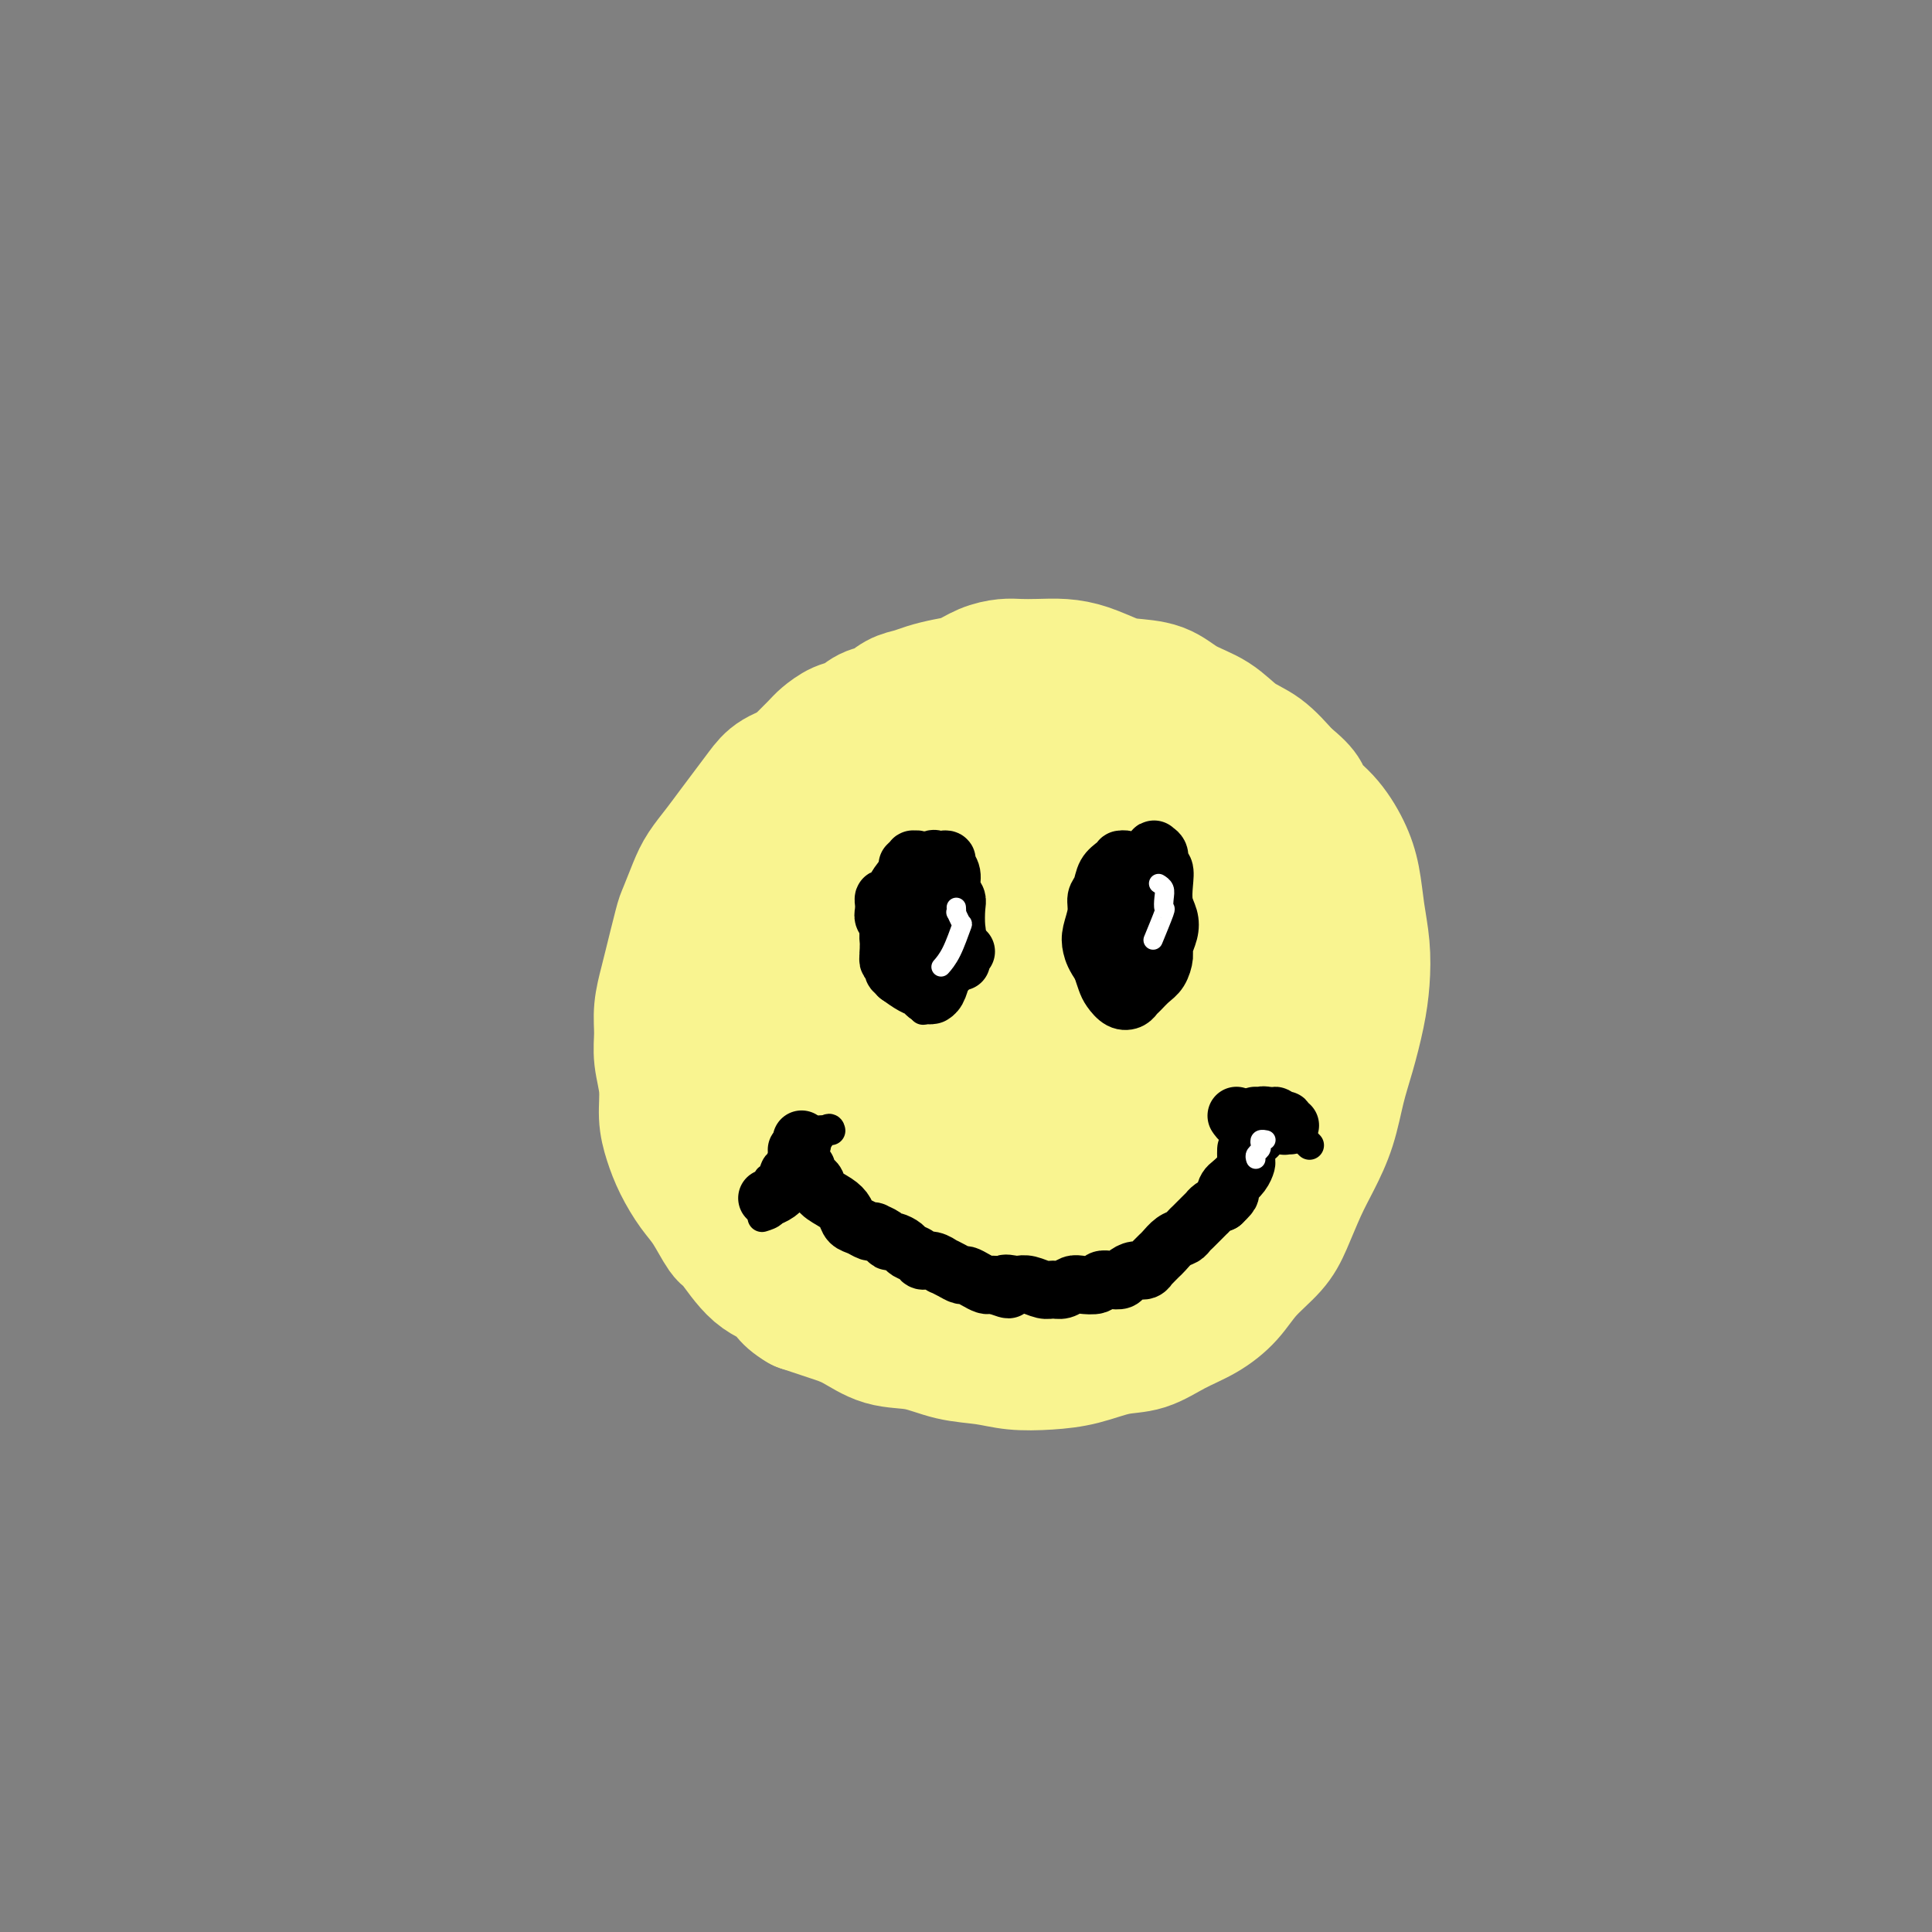 <svg viewBox='0 0 400 400' version='1.1' xmlns='http://www.w3.org/2000/svg' xmlns:xlink='http://www.w3.org/1999/xlink'><rect x="0" y="0" width="400" height="400" fill="#808080" stroke="none"/><g fill='none' stroke='rgb(249,244,144)' stroke-width='28' stroke-linecap='round' stroke-linejoin='round'><path d='M163,161c-0.008,0.008 -0.016,0.016 0,0c0.016,-0.016 0.057,-0.057 0,0c-0.057,0.057 -0.212,0.212 0,0c0.212,-0.212 0.790,-0.791 1,-1c0.210,-0.209 0.051,-0.049 0,0c-0.051,0.049 0.006,-0.013 1,-1c0.994,-0.987 2.927,-2.898 4,-4c1.073,-1.102 1.288,-1.393 2,-2c0.712,-0.607 1.923,-1.528 3,-2c1.077,-0.472 2.021,-0.494 3,-1c0.979,-0.506 1.994,-1.498 3,-2c1.006,-0.502 2.005,-0.516 3,-1c0.995,-0.484 1.988,-1.438 3,-2c1.012,-0.562 2.044,-0.731 3,-1c0.956,-0.269 1.834,-0.636 3,-1c1.166,-0.364 2.618,-0.725 4,-1c1.382,-0.275 2.693,-0.466 4,-1c1.307,-0.534 2.610,-1.412 4,-2c1.390,-0.588 2.867,-0.888 4,-1c1.133,-0.112 1.924,-0.038 3,0c1.076,0.038 2.438,0.038 4,0c1.562,-0.038 3.323,-0.114 5,0c1.677,0.114 3.268,0.418 5,1c1.732,0.582 3.603,1.442 5,2c1.397,0.558 2.319,0.814 4,1c1.681,0.186 4.122,0.302 6,1c1.878,0.698 3.194,1.977 5,3c1.806,1.023 4.103,1.790 6,3c1.897,1.210 3.395,2.864 5,4c1.605,1.136 3.316,1.753 5,3c1.684,1.247 3.342,3.123 5,5'/><path d='M266,161c4.743,3.752 3.599,4.133 4,5c0.401,0.867 2.346,2.221 4,4c1.654,1.779 3.018,3.982 4,6c0.982,2.018 1.581,3.849 2,6c0.419,2.151 0.656,4.622 1,7c0.344,2.378 0.794,4.664 1,7c0.206,2.336 0.169,4.724 0,7c-0.169,2.276 -0.471,4.442 -1,7c-0.529,2.558 -1.285,5.507 -2,8c-0.715,2.493 -1.388,4.529 -2,7c-0.612,2.471 -1.162,5.377 -2,8c-0.838,2.623 -1.963,4.962 -3,7c-1.037,2.038 -1.984,3.773 -3,6c-1.016,2.227 -2.100,4.946 -3,7c-0.900,2.054 -1.614,3.445 -3,5c-1.386,1.555 -3.443,3.275 -5,5c-1.557,1.725 -2.612,3.455 -4,5c-1.388,1.545 -3.107,2.904 -5,4c-1.893,1.096 -3.960,1.929 -6,3c-2.040,1.071 -4.053,2.379 -6,3c-1.947,0.621 -3.827,0.555 -6,1c-2.173,0.445 -4.638,1.399 -7,2c-2.362,0.601 -4.622,0.847 -7,1c-2.378,0.153 -4.875,0.212 -7,0c-2.125,-0.212 -3.877,-0.693 -6,-1c-2.123,-0.307 -4.618,-0.438 -7,-1c-2.382,-0.562 -4.652,-1.554 -7,-2c-2.348,-0.446 -4.774,-0.346 -7,-1c-2.226,-0.654 -4.253,-2.061 -6,-3c-1.747,-0.939 -3.213,-1.411 -5,-2c-1.787,-0.589 -3.893,-1.294 -6,-2'/><path d='M166,270c-3.308,-1.901 -3.077,-3.152 -4,-4c-0.923,-0.848 -2.998,-1.292 -5,-3c-2.002,-1.708 -3.929,-4.679 -5,-6c-1.071,-1.321 -1.284,-0.992 -2,-2c-0.716,-1.008 -1.933,-3.352 -3,-5c-1.067,-1.648 -1.984,-2.599 -3,-4c-1.016,-1.401 -2.133,-3.252 -3,-5c-0.867,-1.748 -1.486,-3.394 -2,-5c-0.514,-1.606 -0.923,-3.173 -1,-5c-0.077,-1.827 0.179,-3.914 0,-6c-0.179,-2.086 -0.792,-4.170 -1,-6c-0.208,-1.830 -0.010,-3.404 0,-5c0.010,-1.596 -0.167,-3.212 0,-5c0.167,-1.788 0.678,-3.749 1,-5c0.322,-1.251 0.456,-1.793 1,-4c0.544,-2.207 1.500,-6.078 2,-8c0.500,-1.922 0.546,-1.896 1,-3c0.454,-1.104 1.318,-3.337 2,-5c0.682,-1.663 1.183,-2.756 2,-4c0.817,-1.244 1.949,-2.641 3,-4c1.051,-1.359 2.019,-2.682 3,-4c0.981,-1.318 1.973,-2.632 3,-4c1.027,-1.368 2.089,-2.790 3,-4c0.911,-1.210 1.673,-2.207 3,-3c1.327,-0.793 3.220,-1.382 5,-2c1.780,-0.618 3.447,-1.266 5,-2c1.553,-0.734 2.991,-1.556 5,-2c2.009,-0.444 4.590,-0.511 7,-1c2.410,-0.489 4.649,-1.401 7,-2c2.351,-0.599 4.815,-0.885 7,-1c2.185,-0.115 4.093,-0.057 6,0'/><path d='M203,151c7.747,-1.600 6.114,-0.599 7,0c0.886,0.599 4.293,0.795 7,1c2.707,0.205 4.716,0.417 8,1c3.284,0.583 7.843,1.537 10,2c2.157,0.463 1.913,0.436 3,1c1.087,0.564 3.504,1.720 6,3c2.496,1.280 5.070,2.685 7,4c1.930,1.315 3.217,2.541 5,4c1.783,1.459 4.064,3.153 6,5c1.936,1.847 3.528,3.849 5,6c1.472,2.151 2.823,4.452 4,7c1.177,2.548 2.181,5.344 3,8c0.819,2.656 1.455,5.172 2,8c0.545,2.828 1.000,5.970 1,9c0.000,3.030 -0.454,5.950 -1,9c-0.546,3.050 -1.183,6.230 -2,9c-0.817,2.770 -1.815,5.130 -3,8c-1.185,2.870 -2.558,6.251 -4,9c-1.442,2.749 -2.954,4.867 -5,7c-2.046,2.133 -4.626,4.281 -7,6c-2.374,1.719 -4.543,3.008 -7,4c-2.457,0.992 -5.202,1.688 -8,2c-2.798,0.312 -5.648,0.240 -9,0c-3.352,-0.240 -7.206,-0.649 -11,-1c-3.794,-0.351 -7.527,-0.644 -11,-1c-3.473,-0.356 -6.686,-0.773 -10,-2c-3.314,-1.227 -6.728,-3.262 -10,-5c-3.272,-1.738 -6.403,-3.177 -9,-5c-2.597,-1.823 -4.661,-4.029 -7,-6c-2.339,-1.971 -4.954,-3.706 -7,-6c-2.046,-2.294 -3.523,-5.147 -5,-8'/><path d='M161,230c-3.690,-4.619 -3.416,-6.165 -4,-8c-0.584,-1.835 -2.025,-3.959 -2,-8c0.025,-4.041 1.518,-10.001 2,-13c0.482,-2.999 -0.047,-3.039 1,-5c1.047,-1.961 3.668,-5.843 6,-9c2.332,-3.157 4.374,-5.589 7,-8c2.626,-2.411 5.837,-4.802 9,-7c3.163,-2.198 6.278,-4.204 12,-6c5.722,-1.796 14.052,-3.382 18,-4c3.948,-0.618 3.515,-0.266 6,0c2.485,0.266 7.887,0.447 12,1c4.113,0.553 6.936,1.479 10,3c3.064,1.521 6.367,3.639 9,6c2.633,2.361 4.595,4.965 6,8c1.405,3.035 2.252,6.500 3,10c0.748,3.500 1.395,7.033 1,11c-0.395,3.967 -1.834,8.366 -4,13c-2.166,4.634 -5.061,9.503 -8,14c-2.939,4.497 -5.923,8.620 -9,12c-3.077,3.380 -6.246,6.015 -10,8c-3.754,1.985 -8.092,3.320 -12,4c-3.908,0.680 -7.387,0.707 -11,0c-3.613,-0.707 -7.362,-2.146 -11,-4c-3.638,-1.854 -7.166,-4.123 -10,-7c-2.834,-2.877 -4.975,-6.361 -7,-10c-2.025,-3.639 -3.933,-7.431 -5,-11c-1.067,-3.569 -1.291,-6.915 -1,-11c0.291,-4.085 1.099,-8.909 2,-13c0.901,-4.091 1.897,-7.447 4,-11c2.103,-3.553 5.315,-7.301 9,-10c3.685,-2.699 7.842,-4.350 12,-6'/><path d='M196,169c3.794,-1.729 7.278,-3.051 11,-4c3.722,-0.949 7.682,-1.525 13,0c5.318,1.525 11.995,5.152 15,7c3.005,1.848 2.337,1.917 3,4c0.663,2.083 2.655,6.180 4,10c1.345,3.820 2.041,7.363 2,11c-0.041,3.637 -0.821,7.368 -2,11c-1.179,3.632 -2.758,7.165 -5,10c-2.242,2.835 -5.146,4.973 -8,7c-2.854,2.027 -5.657,3.942 -9,5c-3.343,1.058 -7.227,1.259 -11,1c-3.773,-0.259 -7.434,-0.978 -11,-2c-3.566,-1.022 -7.035,-2.347 -10,-4c-2.965,-1.653 -5.425,-3.634 -7,-6c-1.575,-2.366 -2.266,-5.115 -3,-8c-0.734,-2.885 -1.511,-5.904 -1,-9c0.511,-3.096 2.310,-6.267 4,-9c1.690,-2.733 3.272,-5.027 6,-7c2.728,-1.973 6.603,-3.626 10,-5c3.397,-1.374 6.314,-2.469 10,-3c3.686,-0.531 8.139,-0.498 12,0c3.861,0.498 7.131,1.459 10,3c2.869,1.541 5.338,3.660 7,6c1.662,2.340 2.518,4.902 3,8c0.482,3.098 0.591,6.733 0,10c-0.591,3.267 -1.881,6.167 -4,9c-2.119,2.833 -5.068,5.599 -8,8c-2.932,2.401 -5.848,4.437 -9,6c-3.152,1.563 -6.541,2.651 -10,3c-3.459,0.349 -6.988,-0.043 -10,-1c-3.012,-0.957 -5.506,-2.478 -8,-4'/><path d='M190,226c-3.973,-1.804 -4.904,-3.814 -6,-6c-1.096,-2.186 -2.355,-4.547 -3,-7c-0.645,-2.453 -0.676,-4.999 0,-8c0.676,-3.001 2.058,-6.458 4,-9c1.942,-2.542 4.445,-4.170 7,-6c2.555,-1.830 5.161,-3.863 8,-5c2.839,-1.137 5.909,-1.378 9,-1c3.091,0.378 6.203,1.374 9,3c2.797,1.626 5.279,3.881 7,7c1.721,3.119 2.682,7.100 3,11c0.318,3.900 -0.008,7.717 -1,12c-0.992,4.283 -2.649,9.031 -5,13c-2.351,3.969 -5.397,7.159 -8,10c-2.603,2.841 -4.764,5.333 -7,7c-2.236,1.667 -4.547,2.507 -7,3c-2.453,0.493 -5.048,0.638 -7,0c-1.952,-0.638 -3.259,-2.059 -5,-4c-1.741,-1.941 -3.914,-4.403 -5,-7c-1.086,-2.597 -1.084,-5.329 -1,-8c0.084,-2.671 0.250,-5.281 1,-8c0.750,-2.719 2.083,-5.547 4,-8c1.917,-2.453 4.418,-4.532 7,-6c2.582,-1.468 5.245,-2.327 8,-3c2.755,-0.673 5.603,-1.162 8,-1c2.397,0.162 4.345,0.973 6,2c1.655,1.027 3.017,2.270 4,4c0.983,1.730 1.587,3.947 1,7c-0.587,3.053 -2.363,6.942 -4,10c-1.637,3.058 -3.133,5.285 -5,8c-1.867,2.715 -4.105,5.919 -6,8c-1.895,2.081 -3.448,3.041 -5,4'/><path d='M201,248c-2.964,3.363 -2.373,1.769 -3,1c-0.627,-0.769 -2.472,-0.714 -3,-3c-0.528,-2.286 0.261,-6.912 1,-11c0.739,-4.088 1.430,-7.639 3,-15c1.570,-7.361 4.020,-18.532 5,-23c0.980,-4.468 0.490,-2.234 0,0'/></g>
<g fill='none' stroke='rgb(0,0,0)' stroke-width='12' stroke-linecap='round' stroke-linejoin='round'><path d='M183,189c-0.009,-0.143 -0.018,-0.286 0,0c0.018,0.286 0.062,1.000 0,1c-0.062,-0.000 -0.229,-0.715 0,-1c0.229,-0.285 0.853,-0.139 1,0c0.147,0.139 -0.182,0.270 0,0c0.182,-0.270 0.875,-0.941 1,-1c0.125,-0.059 -0.317,0.493 0,0c0.317,-0.493 1.392,-2.030 2,-3c0.608,-0.970 0.751,-1.371 1,-2c0.249,-0.629 0.606,-1.485 1,-2c0.394,-0.515 0.824,-0.689 1,-1c0.176,-0.311 0.099,-0.759 0,-1c-0.099,-0.241 -0.219,-0.275 0,0c0.219,0.275 0.778,0.860 1,1c0.222,0.140 0.106,-0.166 0,0c-0.106,0.166 -0.201,0.803 0,1c0.201,0.197 0.698,-0.046 1,0c0.302,0.046 0.410,0.380 1,1c0.590,0.620 1.661,1.527 2,2c0.339,0.473 -0.053,0.511 0,1c0.053,0.489 0.551,1.429 1,2c0.449,0.571 0.850,0.772 1,1c0.150,0.228 0.051,0.484 0,1c-0.051,0.516 -0.052,1.293 0,2c0.052,0.707 0.158,1.345 0,2c-0.158,0.655 -0.579,1.328 -1,2'/><path d='M196,195c0.850,2.571 0.975,1.999 1,2c0.025,0.001 -0.051,0.575 0,1c0.051,0.425 0.230,0.703 0,1c-0.230,0.297 -0.870,0.615 -1,1c-0.130,0.385 0.251,0.836 0,1c-0.251,0.164 -1.133,0.040 -2,0c-0.867,-0.040 -1.720,0.003 -2,0c-0.280,-0.003 0.013,-0.053 0,0c-0.013,0.053 -0.333,0.208 -1,0c-0.667,-0.208 -1.681,-0.780 -2,-1c-0.319,-0.220 0.058,-0.089 0,0c-0.058,0.089 -0.552,0.136 -1,0c-0.448,-0.136 -0.852,-0.455 -1,-1c-0.148,-0.545 -0.041,-1.314 0,-2c0.041,-0.686 0.015,-1.287 0,-2c-0.015,-0.713 -0.018,-1.539 0,-2c0.018,-0.461 0.057,-0.557 0,-1c-0.057,-0.443 -0.211,-1.233 0,-2c0.211,-0.767 0.787,-1.512 1,-2c0.213,-0.488 0.062,-0.720 0,-1c-0.062,-0.280 -0.034,-0.607 0,-1c0.034,-0.393 0.075,-0.851 0,-1c-0.075,-0.149 -0.268,0.012 0,0c0.268,-0.012 0.995,-0.195 1,0c0.005,0.195 -0.713,0.770 -1,1c-0.287,0.230 -0.144,0.115 0,0'/><path d='M192,180c-0.002,-0.111 -0.004,-0.222 0,0c0.004,0.222 0.012,0.776 0,1c-0.012,0.224 -0.046,0.116 0,0c0.046,-0.116 0.171,-0.242 0,0c-0.171,0.242 -0.638,0.852 -1,1c-0.362,0.148 -0.618,-0.167 -1,0c-0.382,0.167 -0.890,0.817 -1,1c-0.110,0.183 0.178,-0.099 0,0c-0.178,0.099 -0.821,0.579 -1,1c-0.179,0.421 0.106,0.784 0,1c-0.106,0.216 -0.603,0.285 -1,1c-0.397,0.715 -0.695,2.074 -1,3c-0.305,0.926 -0.617,1.418 -1,2c-0.383,0.582 -0.836,1.255 -1,2c-0.164,0.745 -0.040,1.563 0,2c0.040,0.437 -0.003,0.494 0,1c0.003,0.506 0.053,1.460 0,2c-0.053,0.540 -0.207,0.667 0,1c0.207,0.333 0.777,0.874 1,1c0.223,0.126 0.099,-0.162 0,0c-0.099,0.162 -0.172,0.774 0,1c0.172,0.226 0.590,0.065 1,0c0.410,-0.065 0.812,-0.034 1,0c0.188,0.034 0.163,0.072 0,0c-0.163,-0.072 -0.465,-0.256 0,0c0.465,0.256 1.696,0.950 2,1c0.304,0.050 -0.321,-0.543 0,-1c0.321,-0.457 1.586,-0.777 2,-1c0.414,-0.223 -0.025,-0.349 0,-1c0.025,-0.651 0.512,-1.825 1,-3'/><path d='M192,196c0.674,-1.408 0.861,-1.927 1,-3c0.139,-1.073 0.232,-2.702 0,-4c-0.232,-1.298 -0.787,-2.267 -1,-3c-0.213,-0.733 -0.082,-1.229 0,-2c0.082,-0.771 0.115,-1.815 0,-2c-0.115,-0.185 -0.377,0.489 -1,1c-0.623,0.511 -1.607,0.860 -2,1c-0.393,0.140 -0.197,0.070 0,0'/><path d='M235,186c0.033,-0.021 0.065,-0.043 0,0c-0.065,0.043 -0.228,0.150 0,0c0.228,-0.150 0.849,-0.559 1,-1c0.151,-0.441 -0.166,-0.916 0,-1c0.166,-0.084 0.815,0.222 1,0c0.185,-0.222 -0.094,-0.973 0,-2c0.094,-1.027 0.561,-2.331 1,-3c0.439,-0.669 0.848,-0.701 1,-1c0.152,-0.299 0.045,-0.863 0,-1c-0.045,-0.137 -0.027,0.152 0,0c0.027,-0.152 0.064,-0.747 0,-1c-0.064,-0.253 -0.227,-0.165 0,0c0.227,0.165 0.844,0.407 1,1c0.156,0.593 -0.151,1.537 0,2c0.151,0.463 0.759,0.444 1,1c0.241,0.556 0.113,1.686 0,3c-0.113,1.314 -0.212,2.812 0,4c0.212,1.188 0.734,2.065 1,3c0.266,0.935 0.276,1.927 0,3c-0.276,1.073 -0.837,2.228 -1,3c-0.163,0.772 0.072,1.162 0,2c-0.072,0.838 -0.452,2.123 -1,3c-0.548,0.877 -1.263,1.347 -2,2c-0.737,0.653 -1.497,1.489 -2,2c-0.503,0.511 -0.751,0.696 -1,1c-0.249,0.304 -0.500,0.728 -1,1c-0.500,0.272 -1.247,0.393 -2,0c-0.753,-0.393 -1.510,-1.298 -2,-2c-0.490,-0.702 -0.711,-1.201 -1,-2c-0.289,-0.799 -0.644,-1.900 -1,-3'/><path d='M228,200c-1.364,-1.860 -1.774,-3.011 -2,-4c-0.226,-0.989 -0.269,-1.816 0,-3c0.269,-1.184 0.849,-2.726 1,-4c0.151,-1.274 -0.127,-2.278 0,-3c0.127,-0.722 0.660,-1.160 1,-2c0.340,-0.840 0.487,-2.083 1,-3c0.513,-0.917 1.393,-1.510 2,-2c0.607,-0.490 0.940,-0.879 1,-1c0.060,-0.121 -0.153,0.026 0,0c0.153,-0.026 0.671,-0.226 1,0c0.329,0.226 0.470,0.879 1,1c0.530,0.121 1.449,-0.288 2,0c0.551,0.288 0.732,1.273 1,2c0.268,0.727 0.622,1.196 1,2c0.378,0.804 0.780,1.944 1,3c0.220,1.056 0.259,2.027 0,3c-0.259,0.973 -0.815,1.949 -1,3c-0.185,1.051 0.003,2.177 0,3c-0.003,0.823 -0.197,1.344 -1,2c-0.803,0.656 -2.216,1.446 -3,2c-0.784,0.554 -0.938,0.873 -1,1c-0.062,0.127 -0.031,0.064 0,0'/><path d='M185,188c0.033,-0.115 0.066,-0.230 0,0c-0.066,0.230 -0.230,0.805 0,1c0.230,0.195 0.853,0.009 1,0c0.147,-0.009 -0.183,0.160 0,0c0.183,-0.160 0.879,-0.647 1,-1c0.121,-0.353 -0.333,-0.571 0,-1c0.333,-0.429 1.451,-1.067 2,-2c0.549,-0.933 0.528,-2.159 1,-3c0.472,-0.841 1.437,-1.298 2,-2c0.563,-0.702 0.724,-1.650 1,-2c0.276,-0.350 0.666,-0.103 1,0c0.334,0.103 0.610,0.062 1,0c0.390,-0.062 0.893,-0.143 1,0c0.107,0.143 -0.181,0.512 0,1c0.181,0.488 0.833,1.096 1,2c0.167,0.904 -0.150,2.103 0,3c0.150,0.897 0.765,1.493 1,2c0.235,0.507 0.088,0.925 0,2c-0.088,1.075 -0.117,2.806 0,4c0.117,1.194 0.381,1.851 0,3c-0.381,1.149 -1.408,2.791 -2,4c-0.592,1.209 -0.750,1.985 -1,3c-0.250,1.015 -0.591,2.269 -1,3c-0.409,0.731 -0.885,0.940 -1,1c-0.115,0.060 0.132,-0.028 0,0c-0.132,0.028 -0.644,0.172 -1,0c-0.356,-0.172 -0.557,-0.662 -1,-1c-0.443,-0.338 -1.126,-0.525 -2,-1c-0.874,-0.475 -1.937,-1.237 -3,-2'/><path d='M186,202c-1.100,-1.131 0.148,-2.458 0,-3c-0.148,-0.542 -1.694,-0.300 -2,-1c-0.306,-0.700 0.627,-2.343 1,-3c0.373,-0.657 0.187,-0.329 0,0'/><path d='M167,242c0.002,0.032 0.003,0.064 0,0c-0.003,-0.064 -0.012,-0.225 0,0c0.012,0.225 0.043,0.837 0,1c-0.043,0.163 -0.160,-0.122 0,0c0.160,0.122 0.596,0.651 1,1c0.404,0.349 0.776,0.517 1,1c0.224,0.483 0.301,1.281 1,2c0.699,0.719 2.022,1.359 3,2c0.978,0.641 1.611,1.282 2,2c0.389,0.718 0.533,1.512 1,2c0.467,0.488 1.256,0.669 2,1c0.744,0.331 1.442,0.811 2,1c0.558,0.189 0.974,0.088 1,0c0.026,-0.088 -0.340,-0.164 0,0c0.340,0.164 1.385,0.569 2,1c0.615,0.431 0.799,0.889 1,1c0.201,0.111 0.420,-0.124 1,0c0.580,0.124 1.520,0.606 2,1c0.480,0.394 0.501,0.698 1,1c0.499,0.302 1.477,0.602 2,1c0.523,0.398 0.591,0.894 1,1c0.409,0.106 1.160,-0.178 2,0c0.840,0.178 1.768,0.817 2,1c0.232,0.183 -0.233,-0.092 0,0c0.233,0.092 1.165,0.550 2,1c0.835,0.450 1.571,0.891 2,1c0.429,0.109 0.549,-0.114 1,0c0.451,0.114 1.234,0.567 2,1c0.766,0.433 1.514,0.847 2,1c0.486,0.153 0.710,0.044 1,0c0.290,-0.044 0.645,-0.022 1,0'/><path d='M206,266c4.674,1.858 2.358,0.502 2,0c-0.358,-0.502 1.241,-0.149 2,0c0.759,0.149 0.679,0.093 1,0c0.321,-0.093 1.045,-0.225 2,0c0.955,0.225 2.141,0.806 3,1c0.859,0.194 1.390,0.000 2,0c0.610,-0.000 1.300,0.192 2,0c0.700,-0.192 1.409,-0.770 2,-1c0.591,-0.230 1.065,-0.114 2,0c0.935,0.114 2.330,0.224 3,0c0.670,-0.224 0.616,-0.782 1,-1c0.384,-0.218 1.205,-0.096 2,0c0.795,0.096 1.562,0.165 2,0c0.438,-0.165 0.547,-0.565 1,-1c0.453,-0.435 1.249,-0.904 2,-1c0.751,-0.096 1.458,0.181 2,0c0.542,-0.181 0.918,-0.821 1,-1c0.082,-0.179 -0.130,0.103 0,0c0.130,-0.103 0.602,-0.591 1,-1c0.398,-0.409 0.723,-0.740 1,-1c0.277,-0.260 0.508,-0.451 1,-1c0.492,-0.549 1.245,-1.457 2,-2c0.755,-0.543 1.511,-0.723 2,-1c0.489,-0.277 0.709,-0.653 1,-1c0.291,-0.347 0.652,-0.667 1,-1c0.348,-0.333 0.684,-0.681 1,-1c0.316,-0.319 0.612,-0.610 1,-1c0.388,-0.390 0.867,-0.878 1,-1c0.133,-0.122 -0.080,0.121 0,0c0.080,-0.121 0.451,-0.606 1,-1c0.549,-0.394 1.274,-0.697 2,-1'/><path d='M253,249c2.710,-2.568 1.486,-1.988 1,-2c-0.486,-0.012 -0.235,-0.618 0,-1c0.235,-0.382 0.455,-0.542 1,-1c0.545,-0.458 1.414,-1.215 2,-2c0.586,-0.785 0.889,-1.597 1,-2c0.111,-0.403 0.030,-0.397 0,-1c-0.030,-0.603 -0.008,-1.816 0,-2c0.008,-0.184 0.002,0.662 0,1c-0.002,0.338 -0.001,0.169 0,0'/><path d='M256,231c0.293,0.437 0.587,0.874 1,1c0.413,0.126 0.946,-0.059 1,0c0.054,0.059 -0.370,0.362 0,1c0.370,0.638 1.534,1.611 2,2c0.466,0.389 0.233,0.195 0,0'/></g>
<g fill='none' stroke='rgb(0,0,0)' stroke-width='6' stroke-linecap='round' stroke-linejoin='round'><path d='M159,244c0.364,-0.210 0.728,-0.421 1,-1c0.272,-0.579 0.451,-1.528 1,-2c0.549,-0.472 1.467,-0.467 2,-1c0.533,-0.533 0.682,-1.605 1,-2c0.318,-0.395 0.805,-0.113 1,0c0.195,0.113 0.097,0.056 0,0'/><path d='M163,243c-0.089,-0.447 -0.178,-0.894 0,-1c0.178,-0.106 0.623,0.130 1,0c0.377,-0.130 0.686,-0.624 1,-1c0.314,-0.376 0.634,-0.633 1,-1c0.366,-0.367 0.778,-0.845 1,-1c0.222,-0.155 0.256,0.011 1,-1c0.744,-1.011 2.199,-3.199 3,-4c0.801,-0.801 0.947,-0.215 1,0c0.053,0.215 0.014,0.058 0,0c-0.014,-0.058 -0.004,-0.017 0,0c0.004,0.017 0.002,0.008 0,0'/><path d='M256,230c0.034,-0.001 0.068,-0.001 0,0c-0.068,0.001 -0.240,0.004 0,0c0.240,-0.004 0.890,-0.016 1,0c0.110,0.016 -0.321,0.060 0,0c0.321,-0.060 1.394,-0.223 2,0c0.606,0.223 0.746,0.833 1,1c0.254,0.167 0.621,-0.109 1,0c0.379,0.109 0.770,0.602 1,1c0.230,0.398 0.300,0.699 1,1c0.700,0.301 2.029,0.601 3,1c0.971,0.399 1.584,0.895 2,1c0.416,0.105 0.633,-0.182 1,0c0.367,0.182 0.882,0.832 1,1c0.118,0.168 -0.160,-0.147 0,0c0.160,0.147 0.760,0.756 1,1c0.240,0.244 0.120,0.122 0,0'/><path d='M170,234c-0.031,-0.084 -0.062,-0.168 0,0c0.062,0.168 0.218,0.587 0,1c-0.218,0.413 -0.810,0.820 -1,1c-0.190,0.180 0.022,0.135 0,0c-0.022,-0.135 -0.277,-0.359 -1,1c-0.723,1.359 -1.914,4.301 -3,6c-1.086,1.699 -2.067,2.154 -3,3c-0.933,0.846 -1.817,2.082 -2,3c-0.183,0.918 0.335,1.516 0,2c-0.335,0.484 -1.524,0.852 -2,1c-0.476,0.148 -0.238,0.074 0,0'/><path d='M194,179c-0.031,0.002 -0.061,0.004 0,0c0.061,-0.004 0.214,-0.015 0,0c-0.214,0.015 -0.793,0.055 -1,0c-0.207,-0.055 -0.041,-0.207 0,0c0.041,0.207 -0.044,0.772 0,1c0.044,0.228 0.218,0.118 0,0c-0.218,-0.118 -0.828,-0.243 -1,0c-0.172,0.243 0.094,0.854 0,1c-0.094,0.146 -0.547,-0.172 -1,0c-0.453,0.172 -0.905,0.835 -1,1c-0.095,0.165 0.167,-0.167 0,0c-0.167,0.167 -0.763,0.833 -1,1c-0.237,0.167 -0.117,-0.166 0,0c0.117,0.166 0.229,0.830 0,1c-0.229,0.170 -0.800,-0.155 -1,0c-0.200,0.155 -0.029,0.791 0,1c0.029,0.209 -0.083,-0.008 0,0c0.083,0.008 0.362,0.241 0,1c-0.362,0.759 -1.365,2.043 -2,3c-0.635,0.957 -0.901,1.587 -1,2c-0.099,0.413 -0.030,0.608 0,1c0.030,0.392 0.022,0.981 0,1c-0.022,0.019 -0.058,-0.532 0,0c0.058,0.532 0.212,2.145 0,3c-0.212,0.855 -0.789,0.950 -1,1c-0.211,0.050 -0.057,0.055 0,0c0.057,-0.055 0.018,-0.169 0,0c-0.018,0.169 -0.015,0.623 0,1c0.015,0.377 0.043,0.678 0,1c-0.043,0.322 -0.155,0.663 0,1c0.155,0.337 0.578,0.668 1,1'/><path d='M185,201c-0.159,2.014 -0.058,1.048 0,1c0.058,-0.048 0.072,0.823 0,1c-0.072,0.177 -0.230,-0.341 0,0c0.230,0.341 0.849,1.540 1,2c0.151,0.460 -0.166,0.180 0,0c0.166,-0.180 0.814,-0.259 1,0c0.186,0.259 -0.091,0.857 0,1c0.091,0.143 0.550,-0.168 1,0c0.450,0.168 0.891,0.817 1,1c0.109,0.183 -0.116,-0.098 0,0c0.116,0.098 0.572,0.576 1,1c0.428,0.424 0.828,0.793 1,1c0.172,0.207 0.116,0.251 0,0c-0.116,-0.251 -0.293,-0.799 0,-1c0.293,-0.201 1.057,-0.056 1,0c-0.057,0.056 -0.936,0.023 -1,0c-0.064,-0.023 0.686,-0.034 1,0c0.314,0.034 0.192,0.115 0,0c-0.192,-0.115 -0.454,-0.425 0,-1c0.454,-0.575 1.624,-1.415 2,-2c0.376,-0.585 -0.043,-0.916 0,-1c0.043,-0.084 0.546,0.079 1,0c0.454,-0.079 0.857,-0.401 1,-1c0.143,-0.599 0.024,-1.474 0,-2c-0.024,-0.526 0.046,-0.703 0,-1c-0.046,-0.297 -0.209,-0.712 0,-1c0.209,-0.288 0.791,-0.447 1,-1c0.209,-0.553 0.046,-1.499 0,-2c-0.046,-0.501 0.026,-0.558 0,-1c-0.026,-0.442 -0.150,-1.269 0,-2c0.150,-0.731 0.575,-1.365 1,-2'/><path d='M198,191c1.067,-3.125 0.234,-1.937 0,-2c-0.234,-0.063 0.130,-1.376 0,-2c-0.130,-0.624 -0.753,-0.560 -1,-1c-0.247,-0.440 -0.119,-1.386 0,-2c0.119,-0.614 0.229,-0.896 0,-1c-0.229,-0.104 -0.797,-0.031 -1,0c-0.203,0.031 -0.039,0.018 0,0c0.039,-0.018 -0.046,-0.042 0,0c0.046,0.042 0.222,0.151 0,0c-0.222,-0.151 -0.843,-0.562 -1,-1c-0.157,-0.438 0.150,-0.902 0,-1c-0.150,-0.098 -0.759,0.170 -1,0c-0.241,-0.170 -0.116,-0.778 0,-1c0.116,-0.222 0.223,-0.060 0,0c-0.223,0.060 -0.777,0.016 -1,0c-0.223,-0.016 -0.116,-0.004 0,0c0.116,0.004 0.241,0.001 0,0c-0.241,-0.001 -0.848,-0.001 -1,0c-0.152,0.001 0.151,0.004 0,0c-0.151,-0.004 -0.758,-0.016 -1,0c-0.242,0.016 -0.121,0.059 0,0c0.121,-0.059 0.240,-0.220 0,0c-0.240,0.220 -0.839,0.821 -1,1c-0.161,0.179 0.115,-0.063 0,0c-0.115,0.063 -0.623,0.431 -1,1c-0.377,0.569 -0.623,1.340 -1,2c-0.377,0.660 -0.885,1.208 -1,2c-0.115,0.792 0.161,1.829 0,3c-0.161,1.171 -0.760,2.478 -1,3c-0.240,0.522 -0.120,0.261 0,0'/></g>
<g fill='none' stroke='rgb(0,0,0)' stroke-width='12' stroke-linecap='round' stroke-linejoin='round'><path d='M166,236c-0.032,-0.083 -0.064,-0.166 0,0c0.064,0.166 0.225,0.583 0,1c-0.225,0.417 -0.836,0.836 -1,1c-0.164,0.164 0.120,0.072 0,1c-0.120,0.928 -0.646,2.876 -1,4c-0.354,1.124 -0.538,1.425 -1,2c-0.462,0.575 -1.201,1.424 -2,2c-0.799,0.576 -1.657,0.879 -2,1c-0.343,0.121 -0.172,0.061 0,0'/><path d='M260,231c-0.111,-0.001 -0.222,-0.001 0,0c0.222,0.001 0.778,0.004 1,0c0.222,-0.004 0.111,-0.015 0,0c-0.111,0.015 -0.222,0.057 0,0c0.222,-0.057 0.778,-0.212 1,0c0.222,0.212 0.111,0.793 0,1c-0.111,0.207 -0.222,0.041 0,0c0.222,-0.041 0.777,0.041 1,0c0.223,-0.041 0.112,-0.207 0,0c-0.112,0.207 -0.226,0.788 0,1c0.226,0.212 0.793,0.057 1,0c0.207,-0.057 0.056,-0.015 0,0c-0.056,0.015 -0.016,0.004 0,0c0.016,-0.004 0.008,-0.002 0,0'/><path d='M263,232c-0.008,0.001 -0.016,0.001 0,0c0.016,-0.001 0.056,-0.005 0,0c-0.056,0.005 -0.207,0.019 0,0c0.207,-0.019 0.772,-0.072 1,0c0.228,0.072 0.117,0.268 0,0c-0.117,-0.268 -0.242,-1.001 0,-1c0.242,0.001 0.850,0.736 1,1c0.150,0.264 -0.157,0.057 0,0c0.157,-0.057 0.778,0.037 1,0c0.222,-0.037 0.045,-0.206 0,0c-0.045,0.206 0.040,0.787 0,1c-0.040,0.213 -0.207,0.057 0,0c0.207,-0.057 0.787,-0.015 1,0c0.213,0.015 0.057,0.004 0,0c-0.057,-0.004 -0.016,-0.001 0,0c0.016,0.001 0.008,0.001 0,0'/><path d='M196,181c0.122,0.000 0.244,0.000 0,0c-0.244,-0.000 -0.854,-0.001 -1,0c-0.146,0.001 0.171,0.004 0,0c-0.171,-0.004 -0.829,-0.015 -1,0c-0.171,0.015 0.147,0.057 0,0c-0.147,-0.057 -0.757,-0.212 -1,0c-0.243,0.212 -0.118,0.793 0,1c0.118,0.207 0.227,0.040 0,0c-0.227,-0.040 -0.792,0.046 -1,0c-0.208,-0.046 -0.059,-0.223 0,0c0.059,0.223 0.030,0.847 0,1c-0.030,0.153 -0.060,-0.166 0,0c0.060,0.166 0.208,0.818 0,1c-0.208,0.182 -0.774,-0.105 -1,0c-0.226,0.105 -0.113,0.602 0,1c0.113,0.398 0.226,0.699 0,1c-0.226,0.301 -0.790,0.604 -1,1c-0.210,0.396 -0.067,0.885 0,1c0.067,0.115 0.056,-0.144 0,0c-0.056,0.144 -0.158,0.693 0,1c0.158,0.307 0.574,0.373 0,1c-0.574,0.627 -2.140,1.814 -3,3c-0.860,1.186 -1.014,2.369 -1,3c0.014,0.631 0.196,0.708 0,1c-0.196,0.292 -0.770,0.798 -1,1c-0.230,0.202 -0.115,0.101 0,0'/><path d='M193,183c0.111,0.031 0.222,0.061 0,0c-0.222,-0.061 -0.776,-0.214 -1,0c-0.224,0.214 -0.117,0.793 0,1c0.117,0.207 0.242,0.040 0,0c-0.242,-0.040 -0.853,0.045 -1,0c-0.147,-0.045 0.171,-0.222 0,0c-0.171,0.222 -0.829,0.843 -1,1c-0.171,0.157 0.146,-0.150 0,0c-0.146,0.150 -0.756,0.757 -1,1c-0.244,0.243 -0.121,0.123 0,0c0.121,-0.123 0.239,-0.250 0,0c-0.239,0.250 -0.835,0.876 -1,1c-0.165,0.124 0.100,-0.256 0,0c-0.100,0.256 -0.565,1.146 -1,2c-0.435,0.854 -0.838,1.673 -1,2c-0.162,0.327 -0.081,0.164 0,0'/><path d='M194,181c0.111,-0.423 0.222,-0.846 0,-1c-0.222,-0.154 -0.776,-0.037 -1,0c-0.224,0.037 -0.116,-0.004 0,0c0.116,0.004 0.241,0.054 0,0c-0.241,-0.054 -0.849,-0.211 -1,0c-0.151,0.211 0.156,0.791 0,1c-0.156,0.209 -0.774,0.046 -1,0c-0.226,-0.046 -0.061,0.026 0,0c0.061,-0.026 0.016,-0.151 0,0c-0.016,0.151 -0.004,0.579 0,1c0.004,0.421 0.001,0.835 0,1c-0.001,0.165 -0.001,0.083 0,0'/><path d='M193,180c-0.002,-0.000 -0.005,-0.000 0,0c0.005,0.000 0.016,0.000 0,0c-0.016,-0.000 -0.061,-0.000 0,0c0.061,0.000 0.228,0.001 0,0c-0.228,-0.001 -0.849,-0.004 -1,0c-0.151,0.004 0.170,0.014 0,0c-0.170,-0.014 -0.829,-0.052 -1,0c-0.171,0.052 0.148,0.195 0,0c-0.148,-0.195 -0.761,-0.728 -1,-1c-0.239,-0.272 -0.102,-0.283 0,0c0.102,0.283 0.171,0.860 0,1c-0.171,0.140 -0.582,-0.158 -1,0c-0.418,0.158 -0.843,0.773 -1,1c-0.157,0.227 -0.045,0.065 0,0c0.045,-0.065 0.022,-0.032 0,0'/><path d='M188,179c0.032,-0.031 0.065,-0.062 0,0c-0.065,0.062 -0.227,0.217 0,0c0.227,-0.217 0.842,-0.805 1,-1c0.158,-0.195 -0.140,0.003 0,0c0.140,-0.003 0.718,-0.207 1,0c0.282,0.207 0.270,0.825 0,1c-0.270,0.175 -0.796,-0.092 -1,0c-0.204,0.092 -0.086,0.544 0,1c0.086,0.456 0.138,0.916 0,1c-0.138,0.084 -0.468,-0.208 -1,0c-0.532,0.208 -1.267,0.918 -2,2c-0.733,1.082 -1.465,2.538 -2,3c-0.535,0.462 -0.875,-0.068 -1,0c-0.125,0.068 -0.036,0.734 0,1c0.036,0.266 0.018,0.133 0,0'/><path d='M188,183c0.000,0.422 0.000,0.844 0,1c0.000,0.156 0.000,0.044 0,0c0.000,-0.044 0.000,-0.022 0,0'/><path d='M234,189c0.000,0.000 0.000,0.000 0,0c0.000,0.000 0.000,0.000 0,0'/><path d='M190,190c0.000,0.310 0.000,0.619 0,1c0.000,0.381 0.000,0.833 0,1c0.000,0.167 0.000,0.048 0,0c-0.000,-0.048 0.000,-0.024 0,0'/><path d='M196,197c-0.113,0.000 -0.226,0.000 0,0c0.226,0.000 0.792,0.000 1,0c0.208,0.000 0.060,0.000 0,0c-0.060,0.000 -0.030,0.000 0,0'/><path d='M200,197c-0.423,0.309 -0.845,0.619 -1,1c-0.155,0.381 -0.041,0.834 0,1c0.041,0.166 0.011,0.045 0,0c-0.011,-0.045 -0.003,-0.013 0,0c0.003,0.013 0.002,0.006 0,0'/></g>
<g fill='none' stroke='rgb(255,255,255)' stroke-width='4' stroke-linecap='round' stroke-linejoin='round'><path d='M240,183c-0.112,-0.070 -0.224,-0.139 0,0c0.224,0.139 0.785,0.487 1,1c0.215,0.513 0.085,1.193 0,2c-0.085,0.807 -0.126,1.742 0,2c0.126,0.258 0.419,-0.161 0,1c-0.419,1.161 -1.548,3.903 -2,5c-0.452,1.097 -0.226,0.548 0,0'/><path d='M198,188c-0.007,-0.130 -0.015,-0.260 0,0c0.015,0.260 0.051,0.909 0,1c-0.051,0.091 -0.189,-0.374 0,0c0.189,0.374 0.705,1.589 1,2c0.295,0.411 0.368,0.017 0,1c-0.368,0.983 -1.176,3.341 -2,5c-0.824,1.659 -1.664,2.617 -2,3c-0.336,0.383 -0.168,0.192 0,0'/><path d='M260,240c-0.111,-0.332 -0.222,-0.663 0,-1c0.222,-0.337 0.778,-0.679 1,-1c0.222,-0.321 0.112,-0.622 0,-1c-0.112,-0.378 -0.226,-0.833 0,-1c0.226,-0.167 0.792,-0.045 1,0c0.208,0.045 0.060,0.013 0,0c-0.060,-0.013 -0.030,-0.006 0,0'/></g>
</svg>